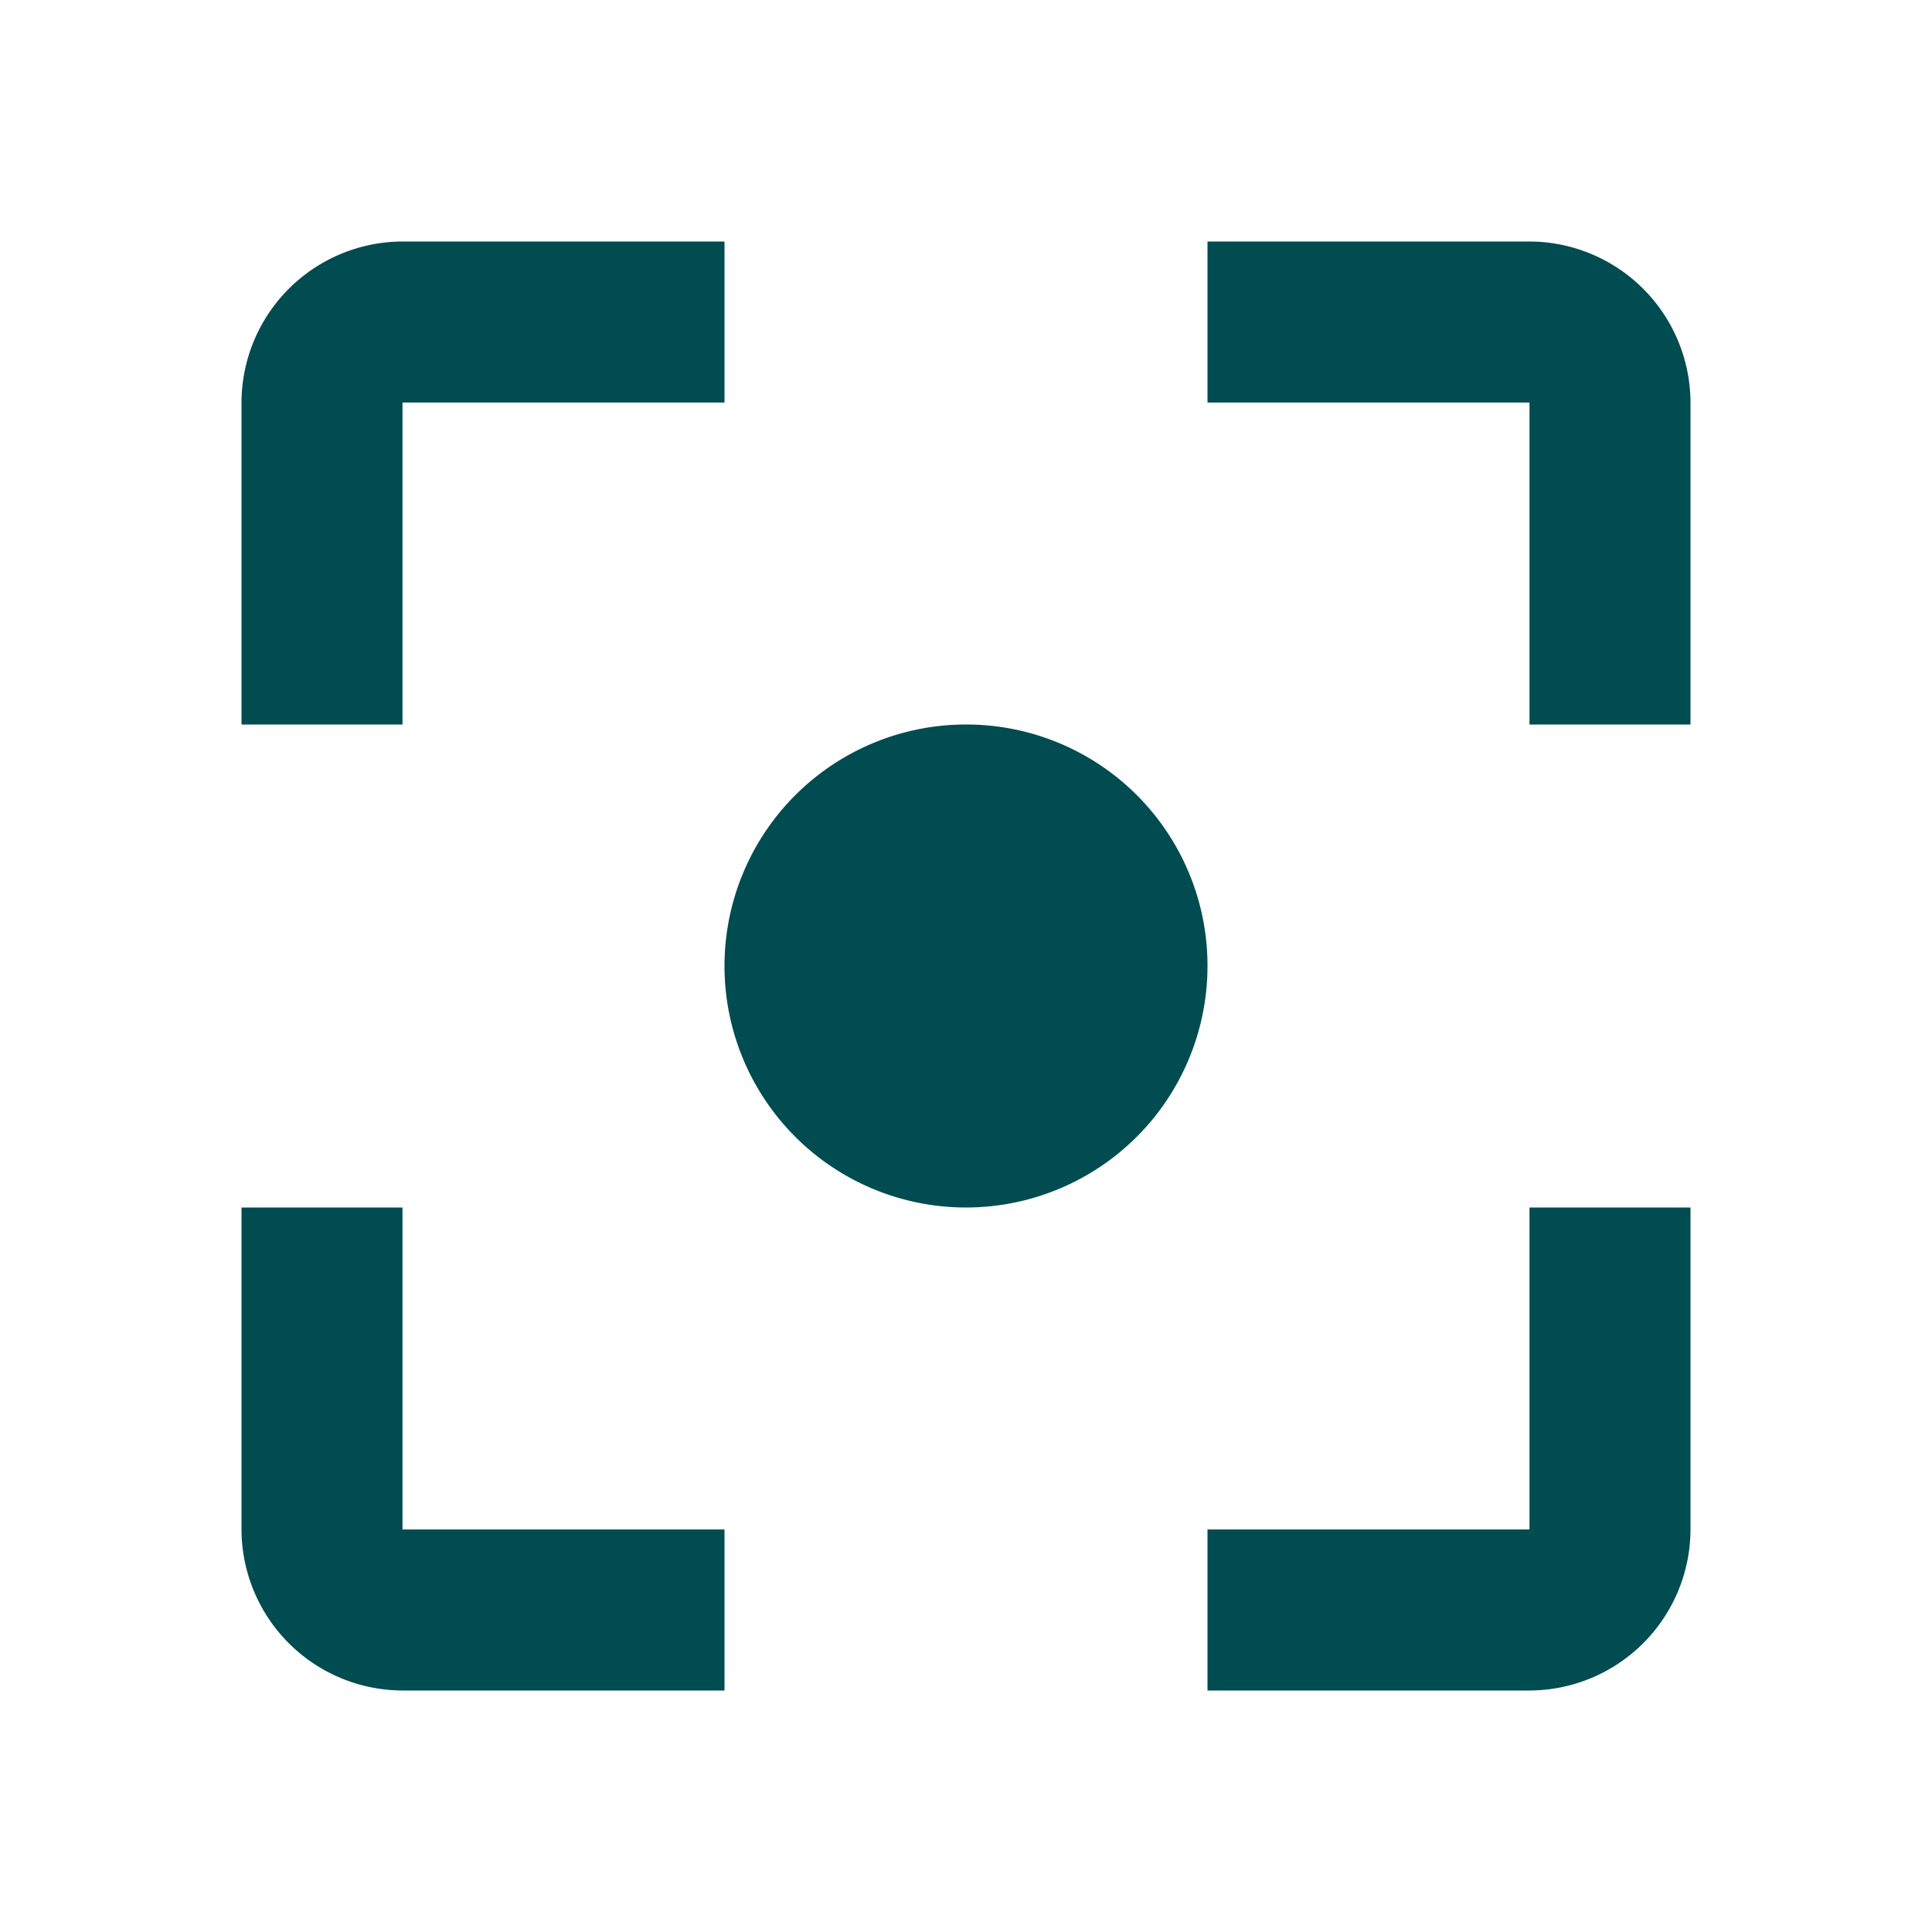 <?xml version="1.0" encoding="UTF-8"?> <svg xmlns="http://www.w3.org/2000/svg" id="Component_2_1" data-name="Component 2 – 1" width="80" height="80" viewBox="0 0 80 80"><g id="filter_center_focus_black_24dp"><path id="Path_96" data-name="Path 96" d="M0,0H80V80H0Z" fill="none"></path><path id="Path_97" data-name="Path 97" d="M9.667,43H3V56.333A6.686,6.686,0,0,0,9.667,63H23V56.333H9.667Zm0-33.333H23V3H9.667A6.686,6.686,0,0,0,3,9.667V23H9.667ZM56.333,3H43V9.667H56.333V23H63V9.667A6.686,6.686,0,0,0,56.333,3Zm0,53.333H43V63H56.333A6.686,6.686,0,0,0,63,56.333V43H56.333ZM33,23A10,10,0,1,0,43,33,9.987,9.987,0,0,0,33,23Z" transform="translate(7 7)" fill="#004c50"></path></g></svg> 